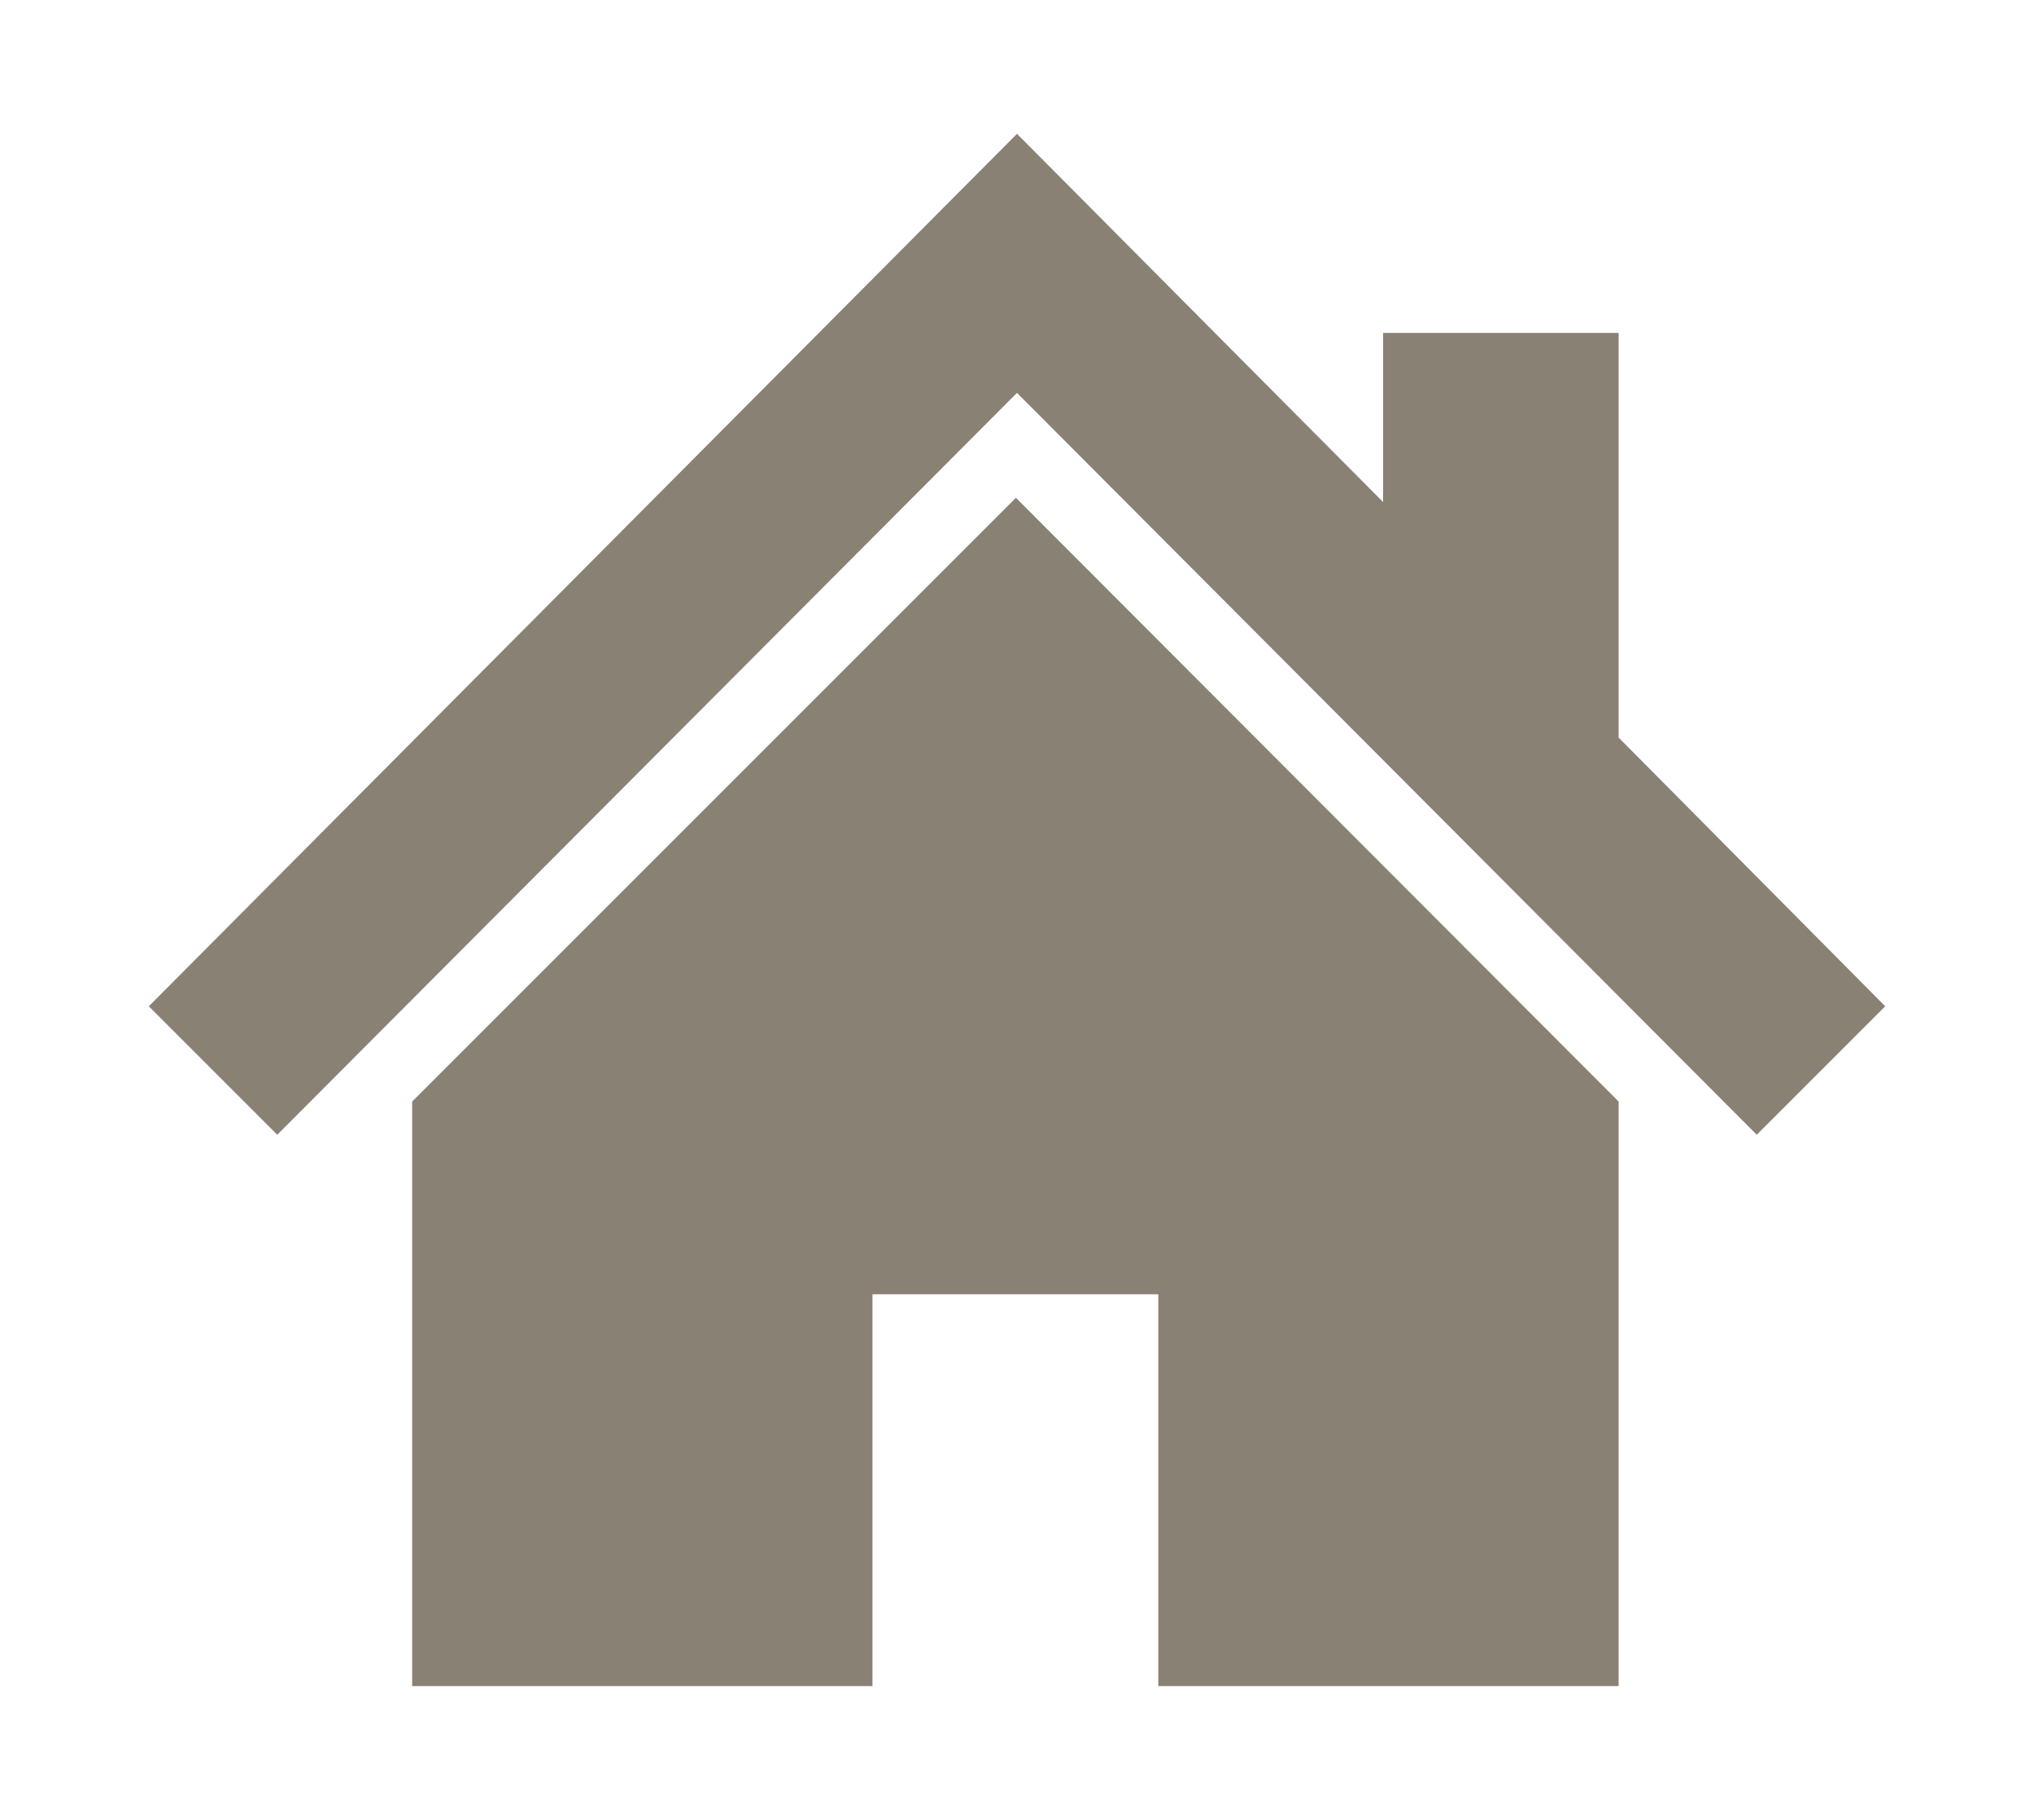 <?xml version="1.0" encoding="UTF-8"?>
<svg id="_レイヤー_1" data-name="レイヤー 1" xmlns="http://www.w3.org/2000/svg" viewBox="0 0 19 17">
  <defs>
    <style>
      .cls-1 {
        fill: #8a8175;
      }
    </style>
  </defs>
  <polygon class="cls-1" points="15.12 6.89 15.12 3.11 12.92 3.11 12.92 4.69 11.18 2.94 9.5 1.25 1.39 9.4 2.59 10.6 9.5 3.67 16.41 10.6 17.61 9.4 15.12 6.89"/>
  <polygon class="cls-1" points="3.85 10.29 3.85 15.75 8.15 15.75 8.15 12.09 10.82 12.09 10.82 15.75 15.12 15.75 15.12 10.29 9.49 4.65 3.85 10.29"/>
</svg>